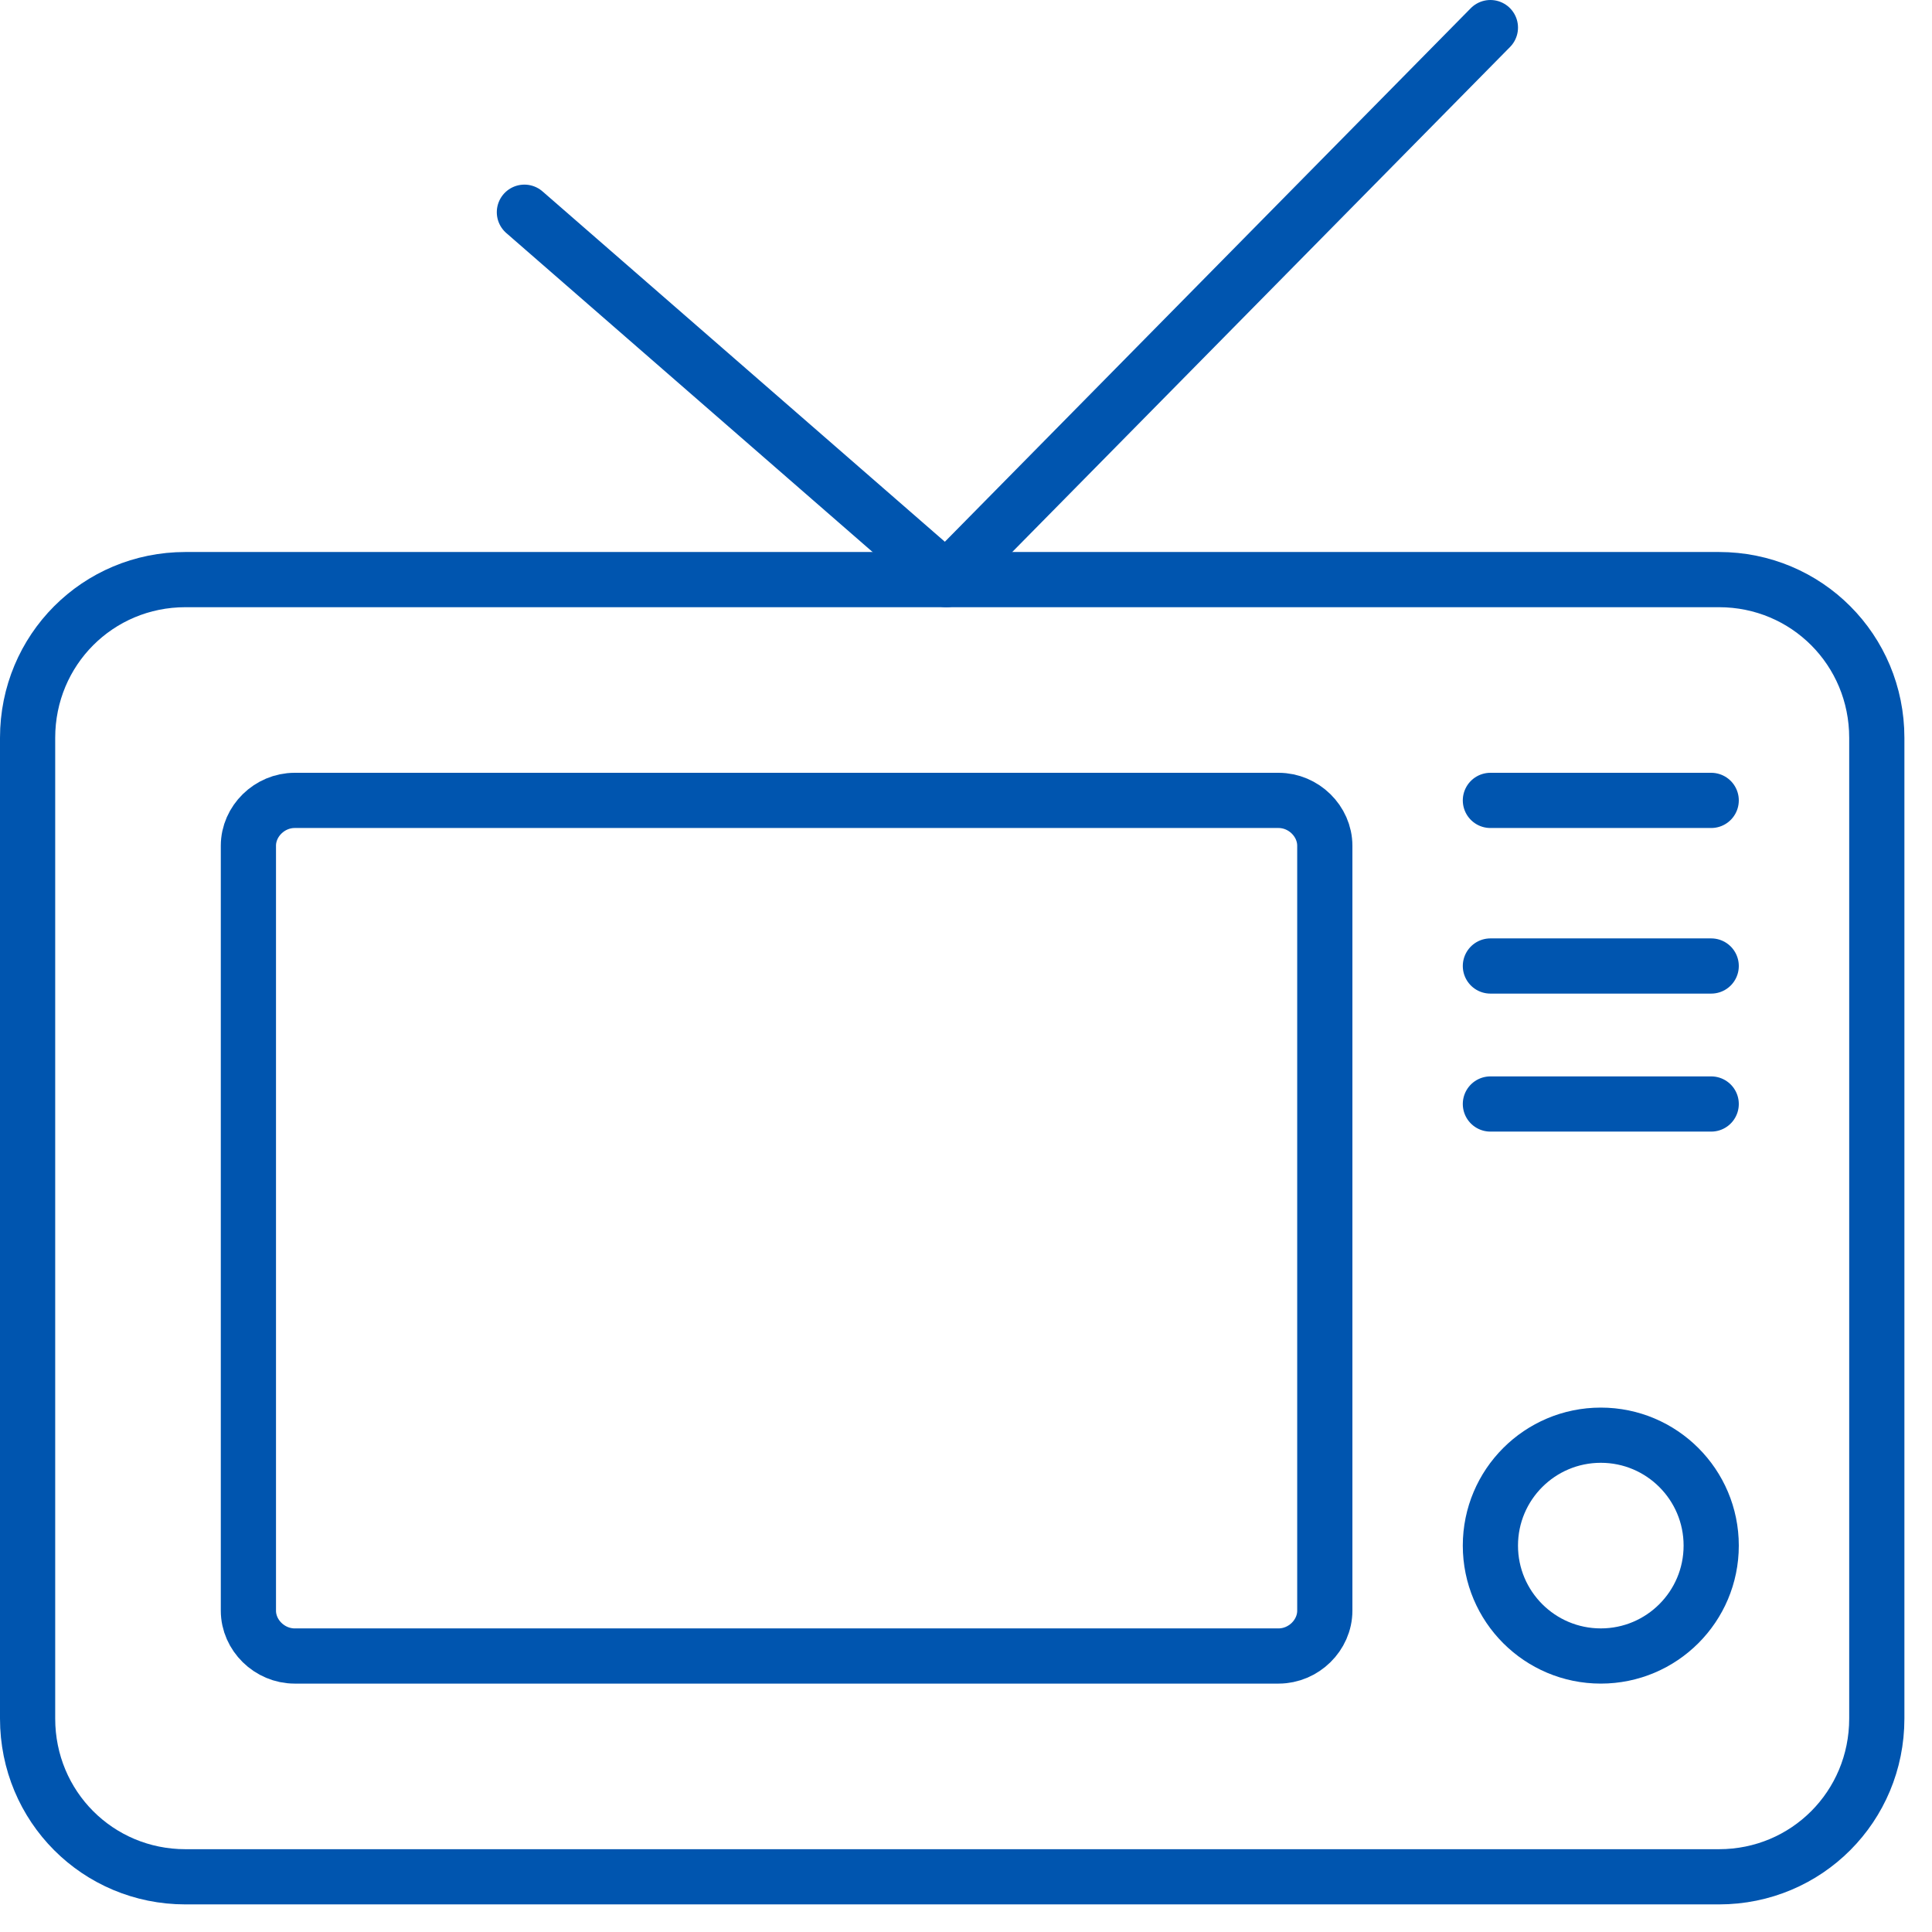 <svg width="70" height="70" viewBox="0 0 70 70" fill="none" xmlns="http://www.w3.org/2000/svg">
<path d="M19 7.689L34.286 21L54 1" stroke="#0055AF" stroke-width="2" stroke-miterlimit="10" stroke-linecap="round" stroke-linejoin="round"/>
<path d="M1 62.267V26.733C1 23.548 3.542 21 6.719 21H62.281C65.458 21 68 23.548 68 26.733V62.267C68 65.452 65.458 68 62.281 68H6.719C3.542 68 1 65.452 1 62.267Z" stroke="#0055AF" stroke-width="2" stroke-miterlimit="10" stroke-linecap="round" stroke-linejoin="round"/>
<path d="M46.326 60H10.674C9.767 60 9 59.247 9 58.358V30.642C9 29.753 9.767 29 10.674 29H46.326C47.233 29 48 29.753 48 30.642V58.358C48 59.247 47.233 60 46.326 60Z" stroke="#0055AF" stroke-width="2" stroke-miterlimit="10" stroke-linecap="round" stroke-linejoin="round"/>
<path d="M54 35H62" stroke="#0055AF" stroke-width="2" stroke-miterlimit="10" stroke-linecap="round" stroke-linejoin="round"/>
<path d="M54 29H62" stroke="#0055AF" stroke-width="2" stroke-miterlimit="10" stroke-linecap="round" stroke-linejoin="round"/>
<path d="M54 40H62" stroke="#0055AF" stroke-width="2" stroke-miterlimit="10" stroke-linecap="round" stroke-linejoin="round"/>
<path d="M58 60C60.209 60 62 58.209 62 56C62 53.791 60.209 52 58 52C55.791 52 54 53.791 54 56C54 58.209 55.791 60 58 60Z" stroke="#0055AF" stroke-width="2" stroke-miterlimit="10" stroke-linecap="round" stroke-linejoin="round"/>
</svg>
